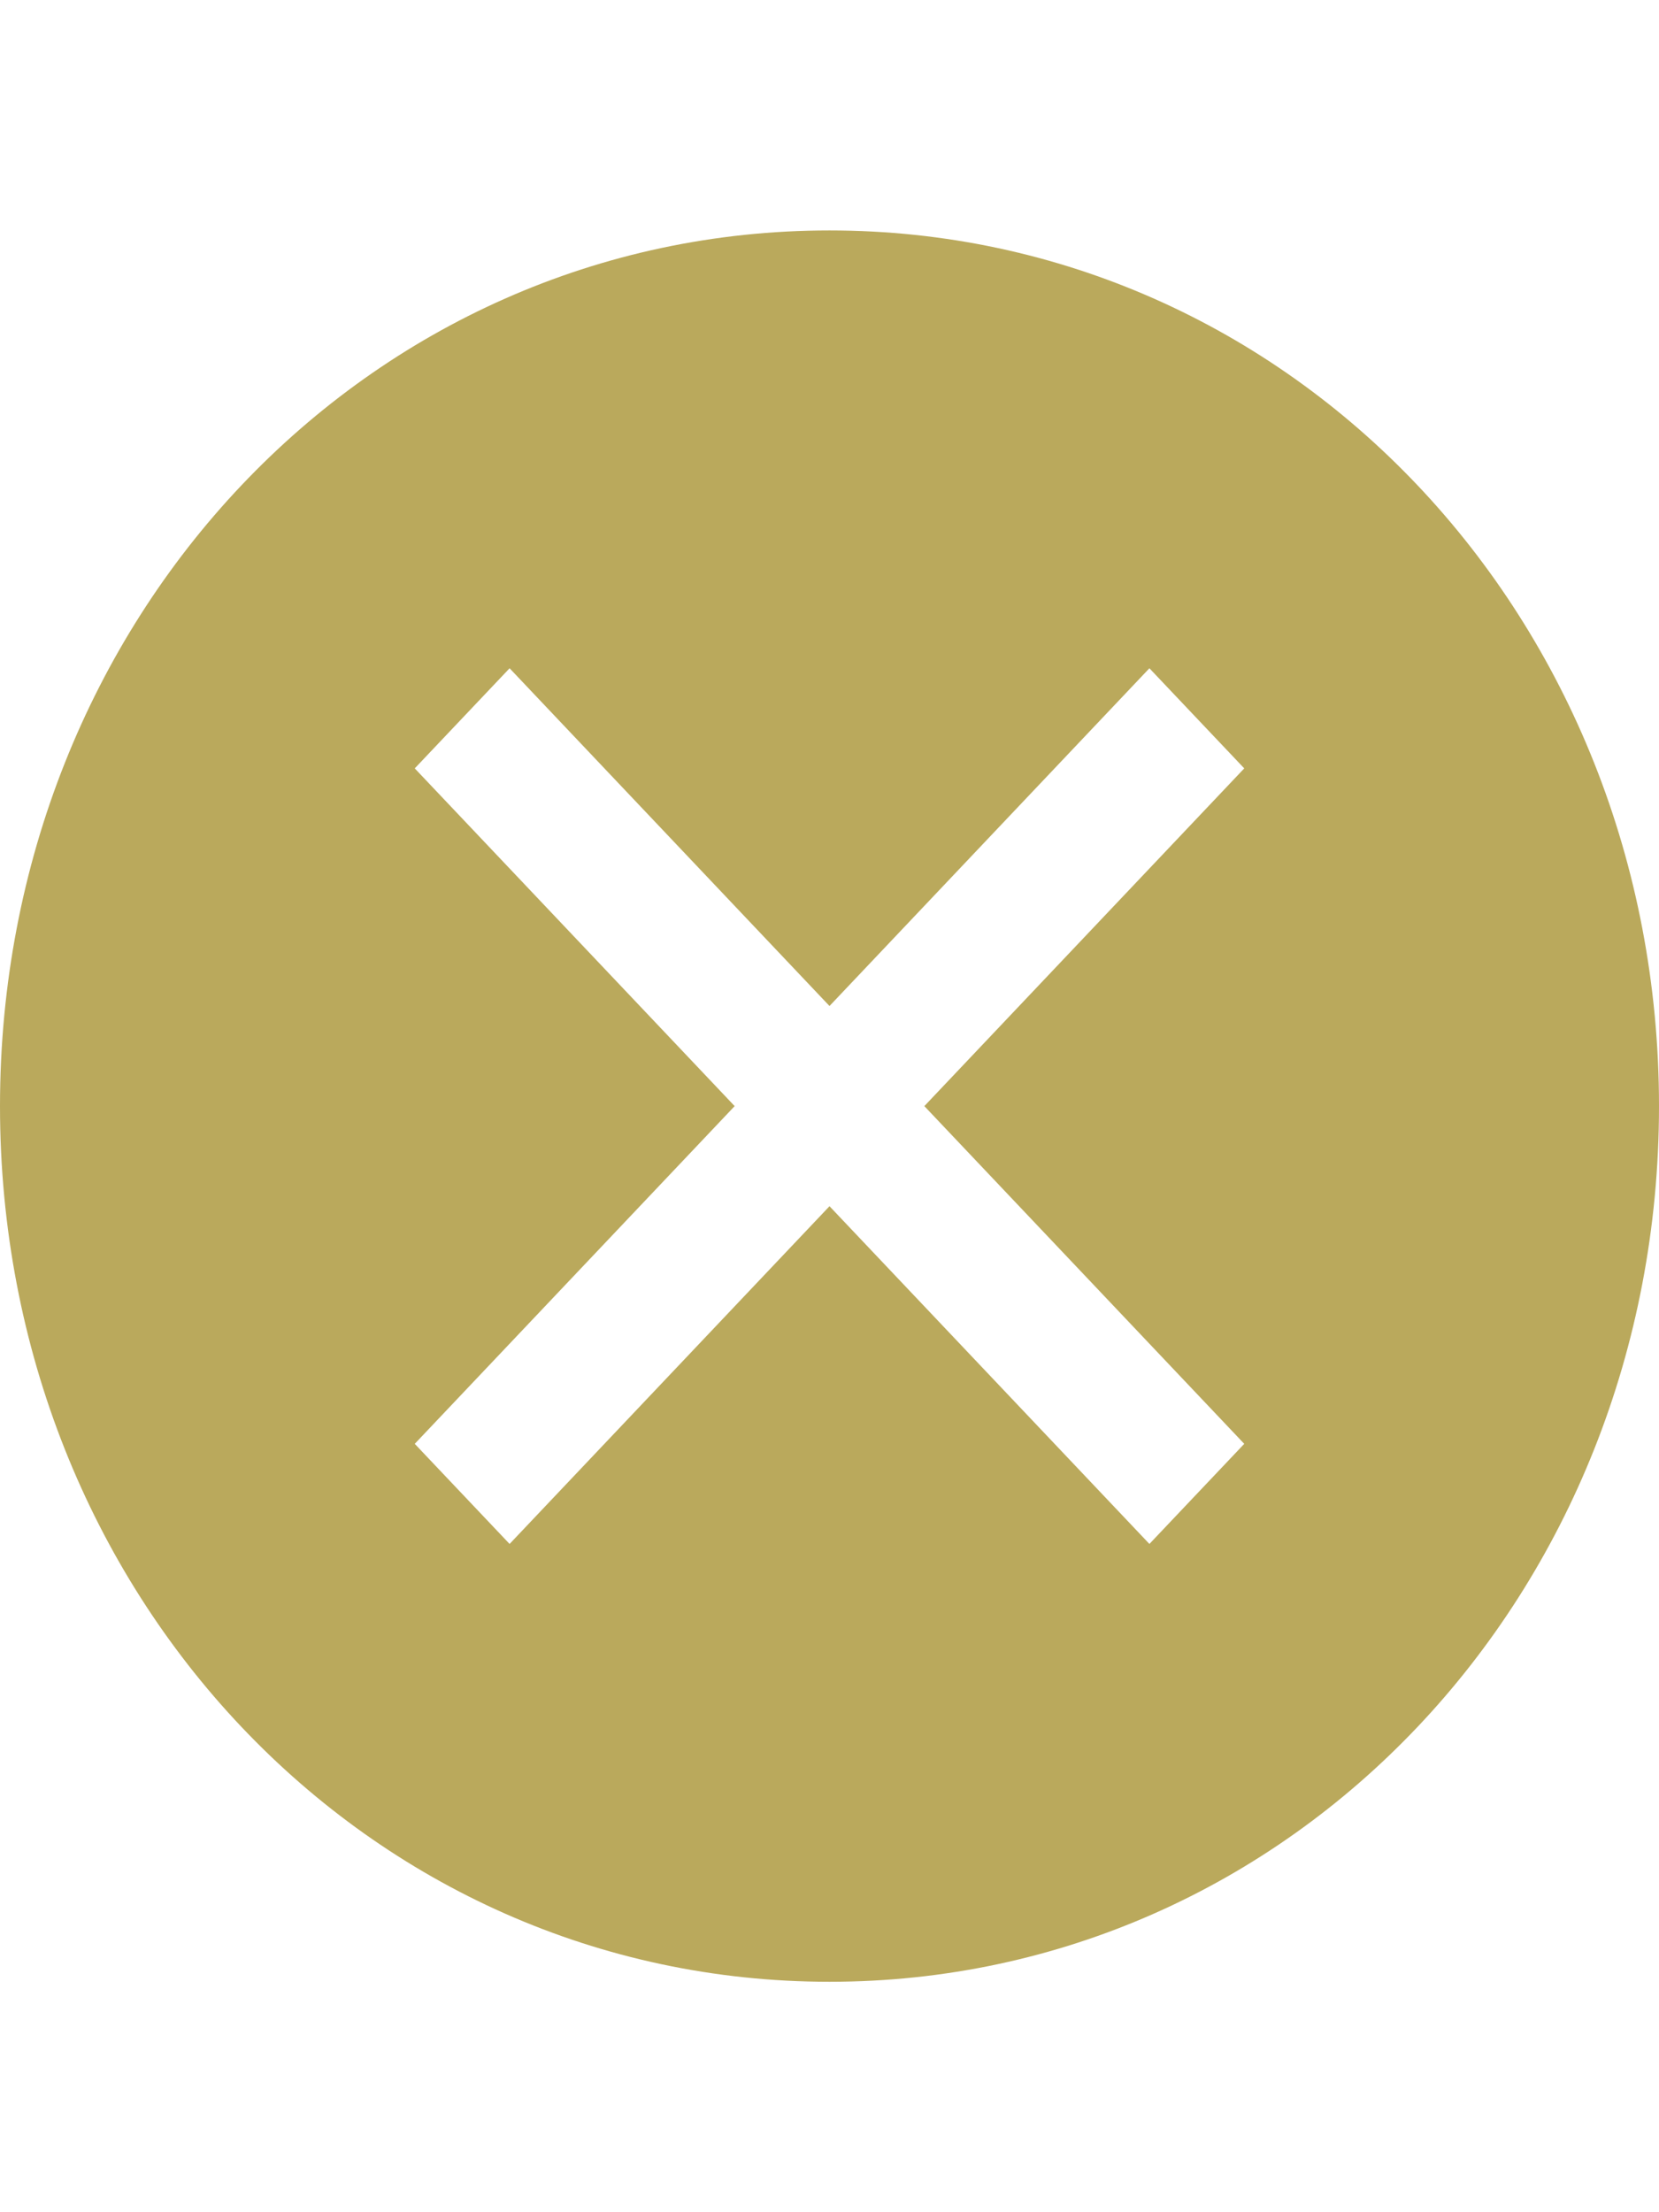 <svg width="18" height="24" viewBox="0 0 18 24" fill="none" xmlns="http://www.w3.org/2000/svg">
<path d="M9 2.5C3.986 2.5 0 6.707 0 12C0 17.293 3.986 21.5 9 21.5C14.014 21.5 18 17.293 18 12C18 6.707 14.014 2.5 9 2.5ZM12.471 16.75L9 13.086L5.529 16.75L4.5 15.664L7.971 12L4.5 8.336L5.529 7.25L9 10.914L12.471 7.25L13.5 8.336L10.029 12L13.5 15.664L12.471 16.75Z" fill="#BAA95C"/>
</svg>
